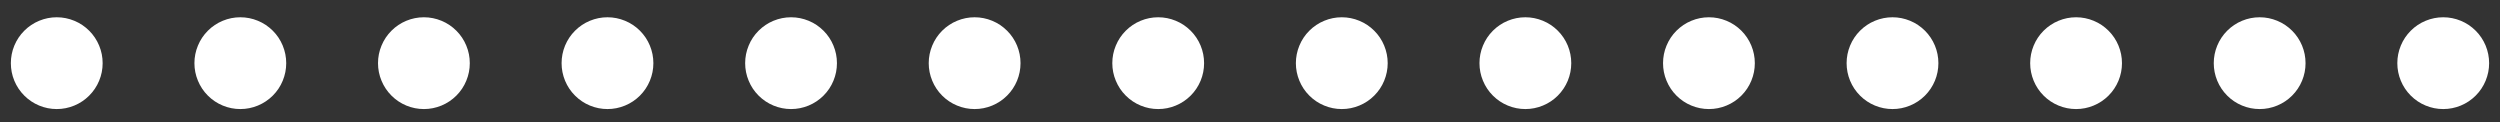 <svg width="143" height="7" viewBox="0 0 143 7" fill="none" xmlns="http://www.w3.org/2000/svg">
<rect x="0" y="0" width="143" height="7" fill="#333333" stroke="none"/>
<path d="M139.752 0.988H139.753C140.101 0.988 140.436 1.055 140.758 1.188C141.079 1.321 141.363 1.511 141.609 1.757C141.855 2.003 142.045 2.287 142.178 2.608C142.311 2.93 142.378 3.265 142.378 3.613C142.378 3.961 142.311 4.296 142.178 4.618C142.045 4.939 141.855 5.223 141.609 5.469C141.363 5.715 141.079 5.905 140.758 6.038C140.436 6.171 140.101 6.238 139.753 6.238H139.752C139.404 6.238 139.07 6.171 138.748 6.038C138.426 5.905 138.142 5.715 137.896 5.469C137.65 5.223 137.46 4.939 137.327 4.618C137.194 4.296 137.127 3.961 137.127 3.613C137.127 3.265 137.194 2.93 137.327 2.608C137.46 2.287 137.65 2.003 137.896 1.757C138.142 1.511 138.426 1.321 138.748 1.188C139.07 1.055 139.404 0.988 139.752 0.988ZM129.252 0.988C129.601 0.988 129.935 1.055 130.257 1.188C130.579 1.321 130.862 1.511 131.109 1.757C131.355 2.003 131.544 2.287 131.678 2.608C131.811 2.93 131.877 3.265 131.877 3.613C131.877 3.961 131.811 4.296 131.678 4.618C131.544 4.939 131.355 5.223 131.109 5.469C130.862 5.715 130.579 5.905 130.257 6.038C129.935 6.171 129.601 6.238 129.252 6.238C128.904 6.238 128.569 6.171 128.247 6.038C127.926 5.905 127.642 5.715 127.396 5.469C127.15 5.223 126.96 4.939 126.827 4.618C126.694 4.296 126.627 3.961 126.627 3.613C126.627 3.265 126.694 2.93 126.827 2.608C126.96 2.287 127.15 2.003 127.396 1.757C127.642 1.511 127.926 1.321 128.247 1.188C128.569 1.055 128.904 0.988 129.252 0.988ZM118.751 0.988C119.1 0.988 119.435 1.055 119.756 1.188C120.078 1.321 120.362 1.511 120.608 1.757C120.854 2.003 121.044 2.287 121.177 2.608C121.31 2.93 121.377 3.265 121.377 3.613C121.377 3.961 121.31 4.296 121.177 4.618C121.044 4.939 120.854 5.223 120.608 5.469C120.362 5.715 120.078 5.905 119.756 6.038C119.435 6.171 119.1 6.238 118.752 6.238C118.404 6.238 118.068 6.171 117.747 6.038C117.425 5.905 117.141 5.715 116.895 5.469C116.649 5.223 116.459 4.939 116.326 4.618C116.193 4.296 116.126 3.961 116.126 3.613C116.126 3.265 116.193 2.93 116.326 2.608C116.459 2.287 116.649 2.003 116.895 1.757C117.141 1.511 117.425 1.321 117.747 1.188C118.068 1.055 118.403 0.988 118.751 0.988ZM108.251 0.988C108.6 0.988 108.934 1.055 109.256 1.188C109.578 1.321 109.861 1.511 110.108 1.757C110.354 2.003 110.543 2.287 110.677 2.608C110.81 2.93 110.876 3.265 110.876 3.613C110.876 3.961 110.81 4.296 110.677 4.618C110.543 4.939 110.354 5.223 110.108 5.469C109.861 5.715 109.578 5.905 109.256 6.038C108.934 6.171 108.6 6.238 108.251 6.238C107.903 6.238 107.568 6.171 107.246 6.038C106.925 5.905 106.641 5.715 106.395 5.469C106.149 5.223 105.959 4.939 105.826 4.618C105.693 4.296 105.626 3.961 105.626 3.613C105.626 3.265 105.693 2.93 105.826 2.608C105.959 2.287 106.149 2.003 106.395 1.757C106.641 1.511 106.925 1.321 107.246 1.188C107.568 1.055 107.903 0.988 108.251 0.988ZM97.751 0.988H97.751C98.1 0.988 98.434 1.055 98.755 1.188C99.078 1.321 99.362 1.511 99.608 1.757C99.853 2.003 100.043 2.287 100.176 2.608C100.309 2.93 100.376 3.265 100.376 3.613C100.376 3.961 100.309 4.296 100.176 4.618C100.043 4.939 99.853 5.223 99.608 5.469C99.362 5.715 99.078 5.905 98.755 6.038C98.434 6.171 98.1 6.238 97.751 6.238H97.751C97.403 6.238 97.067 6.171 96.746 6.038C96.424 5.905 96.141 5.715 95.894 5.469C95.648 5.223 95.459 4.939 95.326 4.618C95.192 4.296 95.126 3.961 95.126 3.613C95.126 3.265 95.192 2.93 95.326 2.608C95.459 2.287 95.648 2.003 95.894 1.757C96.141 1.511 96.424 1.321 96.746 1.188C97.067 1.055 97.403 0.988 97.751 0.988ZM87.251 0.988C87.599 0.988 87.933 1.055 88.255 1.188C88.578 1.321 88.861 1.511 89.108 1.757C89.353 2.003 89.543 2.287 89.677 2.608C89.809 2.93 89.876 3.265 89.876 3.613C89.876 3.961 89.809 4.296 89.677 4.618C89.543 4.939 89.353 5.223 89.108 5.469C88.861 5.715 88.578 5.905 88.255 6.038C87.933 6.171 87.599 6.238 87.251 6.238C86.903 6.238 86.567 6.171 86.246 6.038C85.924 5.905 85.641 5.715 85.394 5.469C85.148 5.223 84.959 4.939 84.826 4.618C84.692 4.296 84.626 3.961 84.626 3.613C84.626 3.265 84.692 2.93 84.826 2.608C84.959 2.287 85.148 2.003 85.394 1.757C85.641 1.511 85.924 1.321 86.246 1.188C86.567 1.055 86.903 0.988 87.251 0.988ZM76.749 0.988H76.751C77.099 0.988 77.433 1.055 77.754 1.188C78.076 1.321 78.361 1.511 78.606 1.757C78.853 2.003 79.043 2.287 79.175 2.608C79.308 2.93 79.376 3.265 79.376 3.613C79.376 3.961 79.308 4.296 79.175 4.618C79.043 4.939 78.853 5.223 78.606 5.469C78.361 5.715 78.076 5.905 77.754 6.038C77.433 6.171 77.099 6.238 76.751 6.238H76.749C76.401 6.238 76.067 6.171 75.746 6.038C75.424 5.905 75.139 5.715 74.894 5.469C74.647 5.223 74.457 4.939 74.325 4.618C74.192 4.296 74.124 3.961 74.124 3.613C74.124 3.265 74.192 2.93 74.325 2.608C74.457 2.287 74.647 2.003 74.894 1.757C75.139 1.511 75.424 1.321 75.746 1.188C76.067 1.055 76.401 0.988 76.749 0.988ZM66.249 0.988C66.597 0.988 66.933 1.055 67.254 1.188C67.576 1.321 67.859 1.511 68.106 1.757C68.353 2.003 68.541 2.287 68.675 2.608C68.808 2.93 68.874 3.265 68.874 3.613C68.874 3.961 68.808 4.296 68.675 4.618C68.541 4.939 68.353 5.223 68.106 5.469C67.859 5.715 67.576 5.905 67.254 6.038C66.933 6.171 66.597 6.238 66.249 6.238C65.901 6.238 65.567 6.171 65.245 6.038C64.924 5.905 64.639 5.715 64.394 5.469C64.147 5.223 63.958 4.939 63.825 4.618C63.691 4.296 63.624 3.961 63.624 3.613C63.624 3.265 63.691 2.93 63.825 2.608C63.958 2.287 64.147 2.003 64.394 1.757C64.639 1.511 64.924 1.321 65.245 1.188C65.567 1.055 65.901 0.988 66.249 0.988ZM55.748 0.988C56.096 0.988 56.432 1.055 56.754 1.188C57.075 1.321 57.359 1.511 57.605 1.757C57.852 2.003 58.041 2.287 58.175 2.608C58.307 2.93 58.374 3.265 58.374 3.613C58.374 3.961 58.307 4.296 58.175 4.618C58.041 4.939 57.852 5.223 57.605 5.469C57.359 5.715 57.075 5.905 56.754 6.038C56.432 6.171 56.097 6.238 55.749 6.238C55.401 6.238 55.066 6.171 54.745 6.038C54.422 5.905 54.139 5.715 53.892 5.469C53.647 5.223 53.456 4.939 53.324 4.618C53.191 4.296 53.123 3.961 53.123 3.613C53.123 3.265 53.191 2.93 53.324 2.608C53.456 2.287 53.647 2.003 53.892 1.757C54.139 1.511 54.422 1.321 54.745 1.188C55.066 1.055 55.401 0.988 55.748 0.988ZM45.248 0.988C45.596 0.988 45.931 1.055 46.254 1.188C46.575 1.321 46.858 1.511 47.105 1.757C47.352 2.003 47.541 2.287 47.673 2.608C47.807 2.93 47.873 3.265 47.873 3.613C47.873 3.961 47.807 4.296 47.673 4.618C47.541 4.939 47.352 5.223 47.105 5.469C46.858 5.715 46.575 5.905 46.254 6.038C45.931 6.171 45.596 6.238 45.248 6.238C44.901 6.238 44.566 6.171 44.243 6.038C43.922 5.905 43.639 5.715 43.392 5.469C43.145 5.223 42.956 4.939 42.824 4.618C42.69 4.296 42.623 3.961 42.623 3.613C42.623 3.265 42.69 2.93 42.824 2.608C42.956 2.287 43.145 2.003 43.392 1.757C43.639 1.511 43.922 1.321 44.243 1.188C44.566 1.055 44.901 0.988 45.248 0.988ZM34.748 0.988C35.096 0.988 35.431 1.055 35.752 1.188C36.075 1.321 36.358 1.511 36.605 1.757C36.85 2.003 37.041 2.287 37.173 2.608C37.306 2.93 37.373 3.265 37.373 3.613C37.373 3.961 37.306 4.296 37.173 4.618C37.041 4.939 36.85 5.223 36.605 5.469C36.358 5.715 36.075 5.905 35.752 6.038C35.431 6.171 35.096 6.238 34.748 6.238C34.401 6.238 34.065 6.171 33.743 6.038C33.422 5.905 33.138 5.715 32.892 5.469C32.645 5.223 32.456 4.939 32.322 4.618C32.19 4.296 32.123 3.961 32.123 3.613C32.123 3.265 32.19 2.93 32.322 2.608C32.456 2.287 32.645 2.003 32.892 1.757C33.138 1.511 33.422 1.321 33.743 1.188C34.065 1.055 34.4 0.988 34.748 0.988ZM24.247 0.988C24.596 0.988 24.93 1.055 25.253 1.188C25.573 1.321 25.858 1.511 26.104 1.757C26.351 2.003 26.54 2.287 26.672 2.608C26.806 2.93 26.872 3.265 26.872 3.613C26.872 3.961 26.806 4.296 26.672 4.618C26.54 4.939 26.351 5.223 26.104 5.469C25.858 5.715 25.573 5.905 25.253 6.038C24.93 6.171 24.596 6.238 24.247 6.238C23.899 6.238 23.564 6.171 23.242 6.038C22.922 5.905 22.637 5.715 22.392 5.469C22.145 5.223 21.956 4.939 21.823 4.618C21.689 4.296 21.622 3.961 21.622 3.613C21.622 3.265 21.689 2.93 21.823 2.608C21.956 2.287 22.145 2.003 22.392 1.757C22.637 1.511 22.922 1.321 23.242 1.188C23.564 1.055 23.899 0.988 24.247 0.988ZM13.746 0.988C14.095 0.988 14.431 1.055 14.752 1.188C15.073 1.321 15.357 1.511 15.604 1.757C15.85 2.003 16.04 2.287 16.172 2.608C16.305 2.93 16.372 3.265 16.372 3.613C16.372 3.961 16.305 4.296 16.172 4.618C16.04 4.939 15.85 5.223 15.604 5.469C15.357 5.715 15.073 5.905 14.752 6.038C14.431 6.171 14.095 6.238 13.748 6.238C13.399 6.238 13.063 6.171 12.742 6.038C12.421 5.905 12.136 5.715 11.89 5.469C11.645 5.223 11.454 4.939 11.322 4.618C11.188 4.296 11.121 3.961 11.121 3.613C11.121 3.265 11.188 2.93 11.322 2.608C11.454 2.287 11.645 2.003 11.89 1.757C12.136 1.511 12.421 1.321 12.742 1.188C13.063 1.055 13.399 0.988 13.746 0.988ZM3.246 0.988C3.594 0.988 3.929 1.055 4.251 1.188C4.572 1.321 4.856 1.511 5.102 1.757C5.348 2.003 5.538 2.287 5.671 2.608C5.805 2.93 5.871 3.265 5.871 3.613C5.871 3.961 5.805 4.296 5.671 4.618C5.538 4.939 5.348 5.223 5.102 5.469C4.856 5.715 4.572 5.905 4.251 6.038C3.929 6.171 3.594 6.238 3.246 6.238C2.898 6.238 2.563 6.171 2.241 6.038C1.92 5.905 1.636 5.715 1.39 5.469C1.143 5.223 0.954 4.939 0.82 4.618C0.687 4.296 0.621 3.961 0.621 3.613C0.621 3.265 0.687 2.93 0.82 2.608C0.954 2.287 1.143 2.003 1.39 1.757C1.636 1.511 1.92 1.321 2.241 1.188C2.563 1.055 2.898 0.988 3.246 0.988Z" fill="white"/>
</svg>
